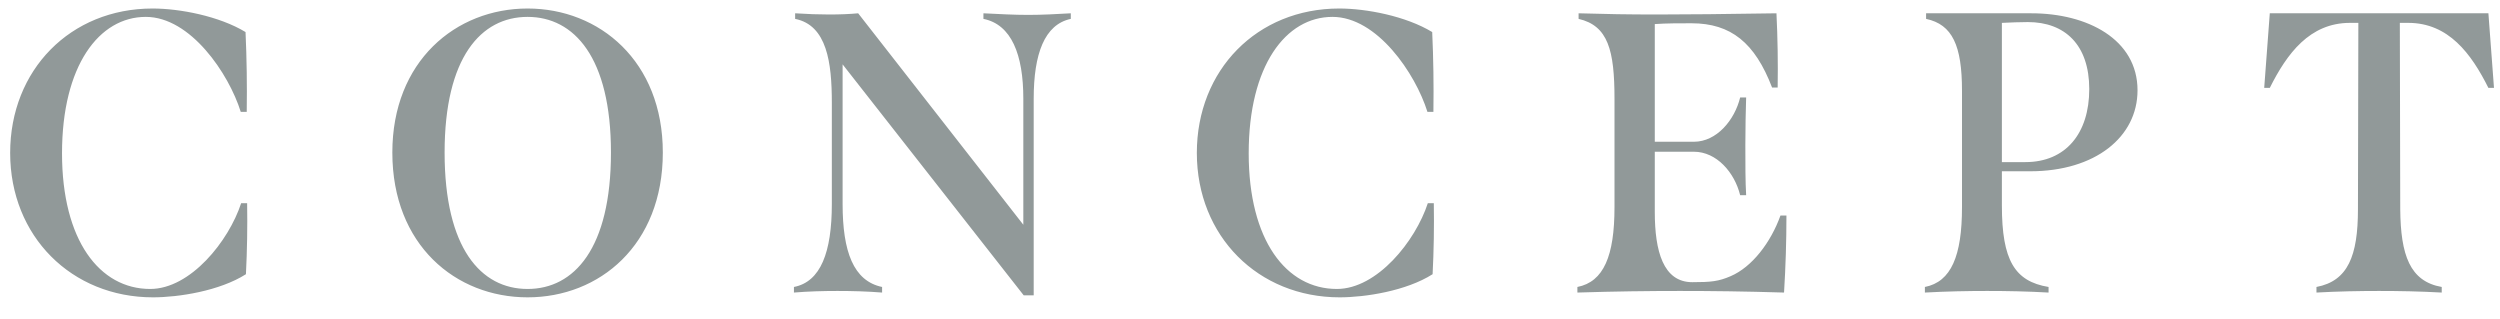 <svg width="94" height="12" viewBox="0 0 94 12" fill="none" xmlns="http://www.w3.org/2000/svg">
<path d="M5.752 11.18C6.712 11.18 8.257 10.94 9.247 10.31C9.292 9.425 9.307 8.525 9.292 7.64H9.067C8.602 9.065 7.162 10.865 5.647 10.865C3.742 10.865 2.332 9.035 2.332 5.765C2.332 2.465 3.727 0.635 5.482 0.635C7.162 0.635 8.602 2.765 9.052 4.205H9.277C9.292 3.2 9.277 2.195 9.232 1.205C8.242 0.605 6.757 0.32 5.737 0.32C2.647 0.32 0.382 2.63 0.382 5.75C0.382 8.885 2.692 11.18 5.752 11.18ZM19.837 11.18C22.537 11.18 24.922 9.215 24.922 5.735C24.922 2.3 22.537 0.32 19.837 0.32C17.137 0.32 14.752 2.3 14.752 5.735C14.752 9.215 17.137 11.18 19.837 11.18ZM19.837 10.865C18.082 10.865 16.717 9.335 16.717 5.735C16.717 2.165 18.082 0.635 19.837 0.635C21.592 0.635 22.972 2.165 22.972 5.735C22.972 9.335 21.592 10.865 19.837 10.865ZM38.657 0.56C38.132 0.56 37.592 0.53 36.977 0.5V0.71C38.027 0.92 38.477 2.045 38.477 3.71V8.45L32.267 0.5C31.952 0.53 31.577 0.545 31.172 0.545C30.782 0.545 30.362 0.53 29.897 0.5V0.71C31.097 0.95 31.277 2.36 31.277 3.86V7.67C31.277 9.485 30.857 10.595 29.852 10.79V11C30.392 10.955 30.947 10.94 31.487 10.94C32.042 10.94 32.612 10.955 33.167 11V10.79C32.087 10.565 31.682 9.455 31.682 7.67V2.42L38.492 11.105H38.867V3.71C38.867 2.03 39.272 0.92 40.262 0.71V0.5C39.722 0.53 39.197 0.56 38.657 0.56ZM50.371 11.18C51.331 11.18 52.876 10.94 53.866 10.31C53.911 9.425 53.926 8.525 53.911 7.64H53.686C53.221 9.065 51.781 10.865 50.266 10.865C48.361 10.865 46.951 9.035 46.951 5.765C46.951 2.465 48.346 0.635 50.101 0.635C51.781 0.635 53.221 2.765 53.671 4.205H53.896C53.911 3.2 53.896 2.195 53.851 1.205C52.861 0.605 51.376 0.32 50.356 0.32C47.266 0.32 45.001 2.63 45.001 5.75C45.001 8.885 47.311 11.18 50.371 11.18ZM66.945 8.105C66.585 9.11 65.88 10.04 65.07 10.385C64.62 10.58 64.335 10.61 63.63 10.61C62.535 10.61 62.22 9.44 62.22 7.97V5.705H63.69C64.545 5.705 65.22 6.485 65.43 7.34H65.655C65.625 6.83 65.625 6.155 65.625 5.465C65.625 4.805 65.64 4.145 65.655 3.665H65.43C65.22 4.52 64.545 5.33 63.69 5.33H62.22V0.905C62.655 0.875 63.15 0.875 63.6 0.875C65.085 0.875 65.985 1.61 66.63 3.29H66.84C66.855 2.36 66.84 1.43 66.795 0.5C64.875 0.53 63.435 0.545 62.31 0.545C61.23 0.545 60.345 0.53 59.355 0.5V0.71C60.465 0.965 60.705 1.895 60.705 3.71V7.79C60.705 9.62 60.3 10.595 59.31 10.79V11C60.735 10.955 61.98 10.94 63.165 10.94C64.395 10.94 65.595 10.955 67.08 11C67.14 10.025 67.17 9.065 67.17 8.105H66.945ZM76.336 6.44C78.781 6.44 80.371 5.15 80.371 3.395C80.371 1.475 78.481 0.5 76.381 0.5H72.421V0.71C73.411 0.92 73.771 1.715 73.771 3.41V7.79C73.771 9.62 73.366 10.595 72.376 10.79V11C73.201 10.955 73.966 10.94 74.716 10.94C75.481 10.94 76.231 10.955 77.026 11V10.79C75.751 10.58 75.271 9.785 75.271 7.73V6.44H76.336ZM76.246 0.83C77.641 0.83 78.556 1.685 78.556 3.35C78.556 5.015 77.671 6.095 76.156 6.095H75.271V0.86C75.586 0.845 75.961 0.83 76.246 0.83ZM93.564 0.5H85.344L85.134 3.305H85.344C85.989 2.015 86.844 0.86 88.359 0.86H88.674L88.659 7.865C88.659 9.62 88.284 10.565 87.099 10.79V11C87.909 10.955 88.689 10.94 89.454 10.94C90.234 10.94 90.999 10.955 91.809 11V10.79C90.609 10.58 90.264 9.59 90.249 7.865L90.234 0.86H90.549C92.064 0.86 92.919 2.015 93.564 3.305H93.774L93.564 0.5Z" fill="#919999"/>
</svg>
